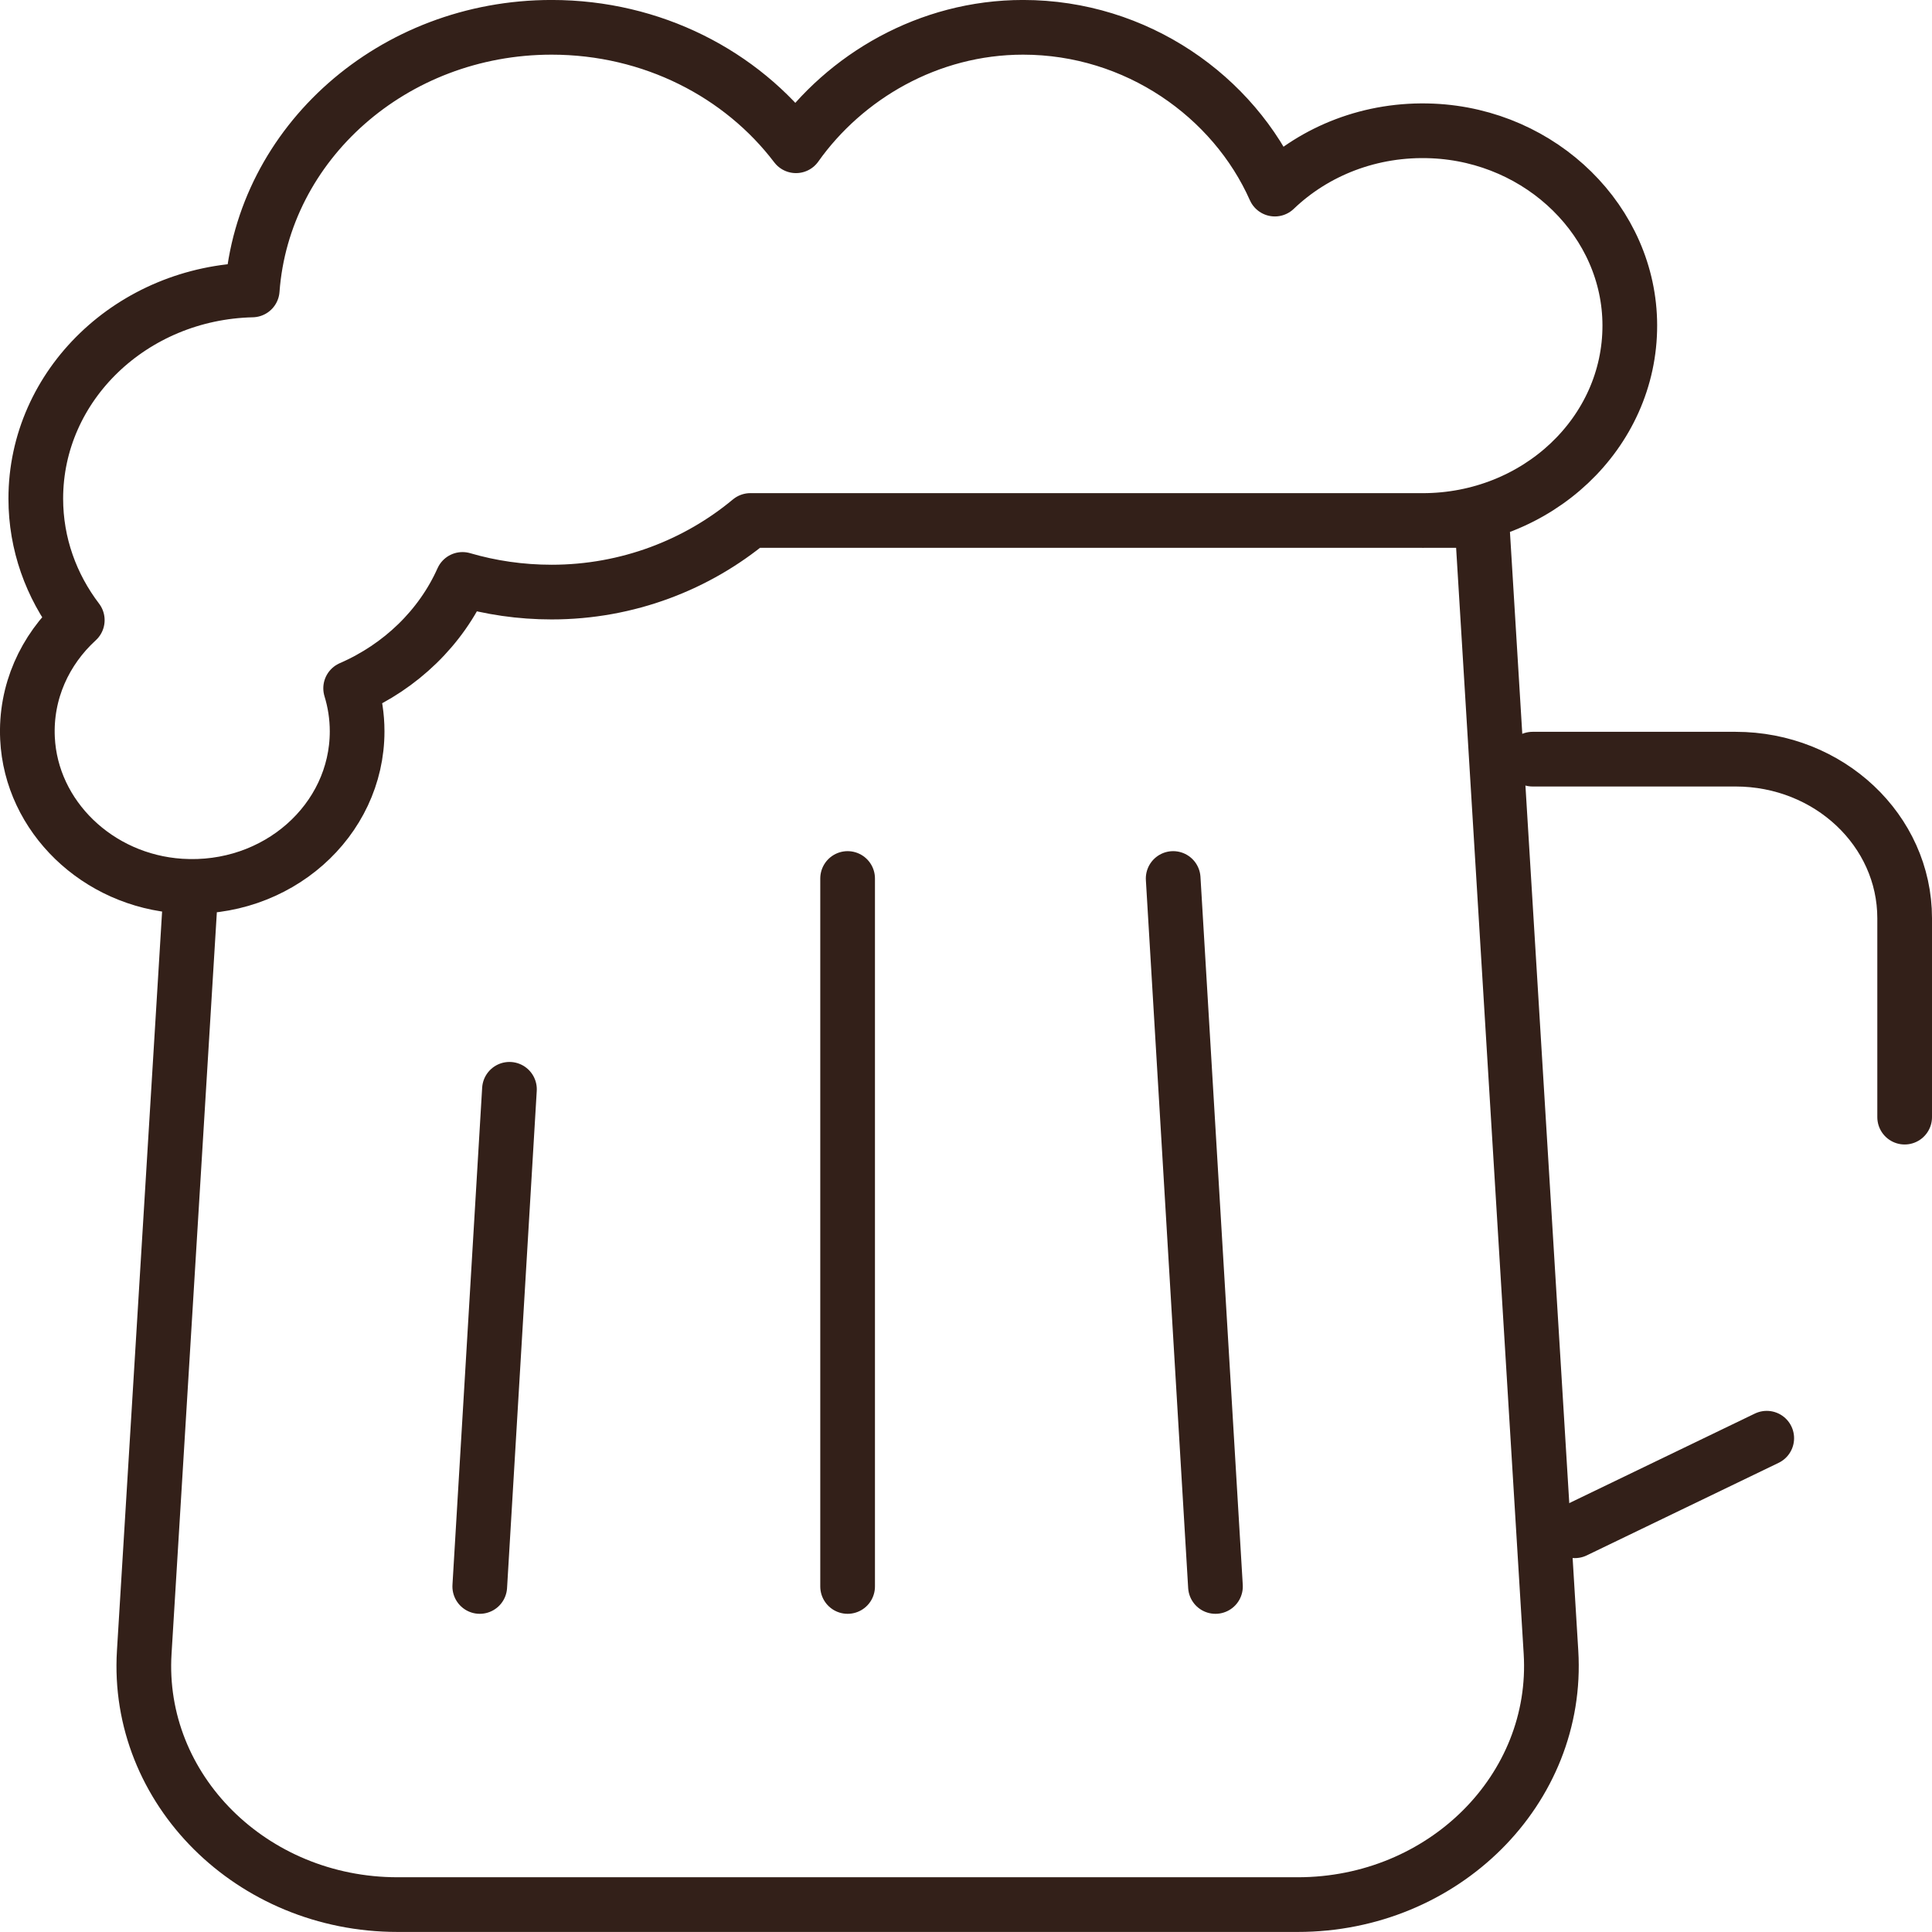 <?xml version="1.0" encoding="UTF-8" standalone="no"?>
<svg
   width="65"
   height="65"
   viewBox="0 0 65 65"
   fill="none"
   version="1.1"
   id="svg14"
   sodipodi:docname="loca-lbeer.svg"
   inkscape:version="1.1.2 (0a00cf5339, 2022-02-04)"
   xmlns:inkscape="http://www.inkscape.org/namespaces/inkscape"
   xmlns:sodipodi="http://sodipodi.sourceforge.net/DTD/sodipodi-0.dtd"
   xmlns="http://www.w3.org/2000/svg"
   xmlns:svg="http://www.w3.org/2000/svg">
  <defs
     id="defs18" />
  <sodipodi:namedview
     id="namedview16"
     pagecolor="#ffffff"
     bordercolor="#666666"
     borderopacity="1.0"
     inkscape:pageshadow="2"
     inkscape:pageopacity="0.0"
     inkscape:pagecheckerboard="0"
     showgrid="false"
     inkscape:zoom="5.2959352"
     inkscape:cx="28.418022"
     inkscape:cy="10.857384"
     inkscape:window-width="1920"
     inkscape:window-height="1016"
     inkscape:window-x="0"
     inkscape:window-y="27"
     inkscape:window-maximized="1"
     inkscape:current-layer="svg14" />
  <g
     id="g3619"
     transform="translate(-1.555,0.16)">
    <path
       d="M 30.072,53.215 V 29.396"
       stroke="#332019"
       stroke-width="1.84"
       stroke-miterlimit="10"
       stroke-linecap="round"
       stroke-linejoin="round"
       id="path2" />
    <path
       d="M 42.448,53.215 41.025,29.396"
       stroke="#332019"
       stroke-width="1.84"
       stroke-miterlimit="10"
       stroke-linecap="round"
       stroke-linejoin="round"
       id="path4" />
    <path
       d="M 17.696,53.215 18.695,36.488"
       stroke="#332019"
       stroke-width="1.84"
       stroke-miterlimit="10"
       stroke-linecap="round"
       stroke-linejoin="round"
       id="path6" />
    <path
       d="m 60.995,48.227 -6.455,3.114"
       stroke="#332019"
       stroke-width="1.84"
       stroke-miterlimit="10"
       stroke-linecap="round"
       stroke-linejoin="round"
       id="path8" />
    <path
       d="m 53.117,25.381 h 6.828 c 3.143,0 5.69,2.396 5.69,5.353 v 6.691"
       stroke="#332019"
       stroke-width="1.84"
       stroke-miterlimit="10"
       stroke-linecap="round"
       stroke-linejoin="round"
       id="path10" />
    <path
       d="m 49.418,17.352 c 3.855,0 6.979,-2.943 6.97,-6.571 C 56.381,7.311 53.435,4.407 49.751,4.246 47.671,4.155 45.782,4.922 44.446,6.202 43.062,3.085 39.791,0.759 35.975,0.759 c -3.188,0 -5.995,1.664 -7.64,3.985 -1.832,-2.412 -4.83,-3.985 -8.221,-3.985 -5.34,0 -9.71,3.899 -10.073,8.836 -4.038,0.093 -7.282,3.2 -7.282,7.021 0,1.525 0.519,2.936 1.396,4.088 -1.092,0.999 -1.749,2.416 -1.675,3.977 0.124,2.627 2.358,4.787 5.146,4.969 3.243,0.212 5.944,-2.2 5.944,-5.206 0,-0.503 -0.077,-0.988 -0.218,-1.448 1.69,-0.734 3.04,-2.043 3.763,-3.662 0.947,0.277 1.955,0.426 2.999,0.426 2.565,0 4.905,-0.926 6.686,-2.409 h 24.61 l 2.326,38.078 c 0.281,4.608 -3.615,8.489 -8.521,8.489 H 14.929 c -4.906,0 -8.803,-3.882 -8.521,-8.489 l 1.574,-25.767"
       stroke="#332019"
       stroke-width="1.84"
       stroke-miterlimit="10"
       stroke-linecap="round"
       stroke-linejoin="round"
       id="path12" />
  </g>
  <g
     id="g6"
     transform="matrix(3.127,0,0,3.127,-305.91,-411.696)" />
</svg>
